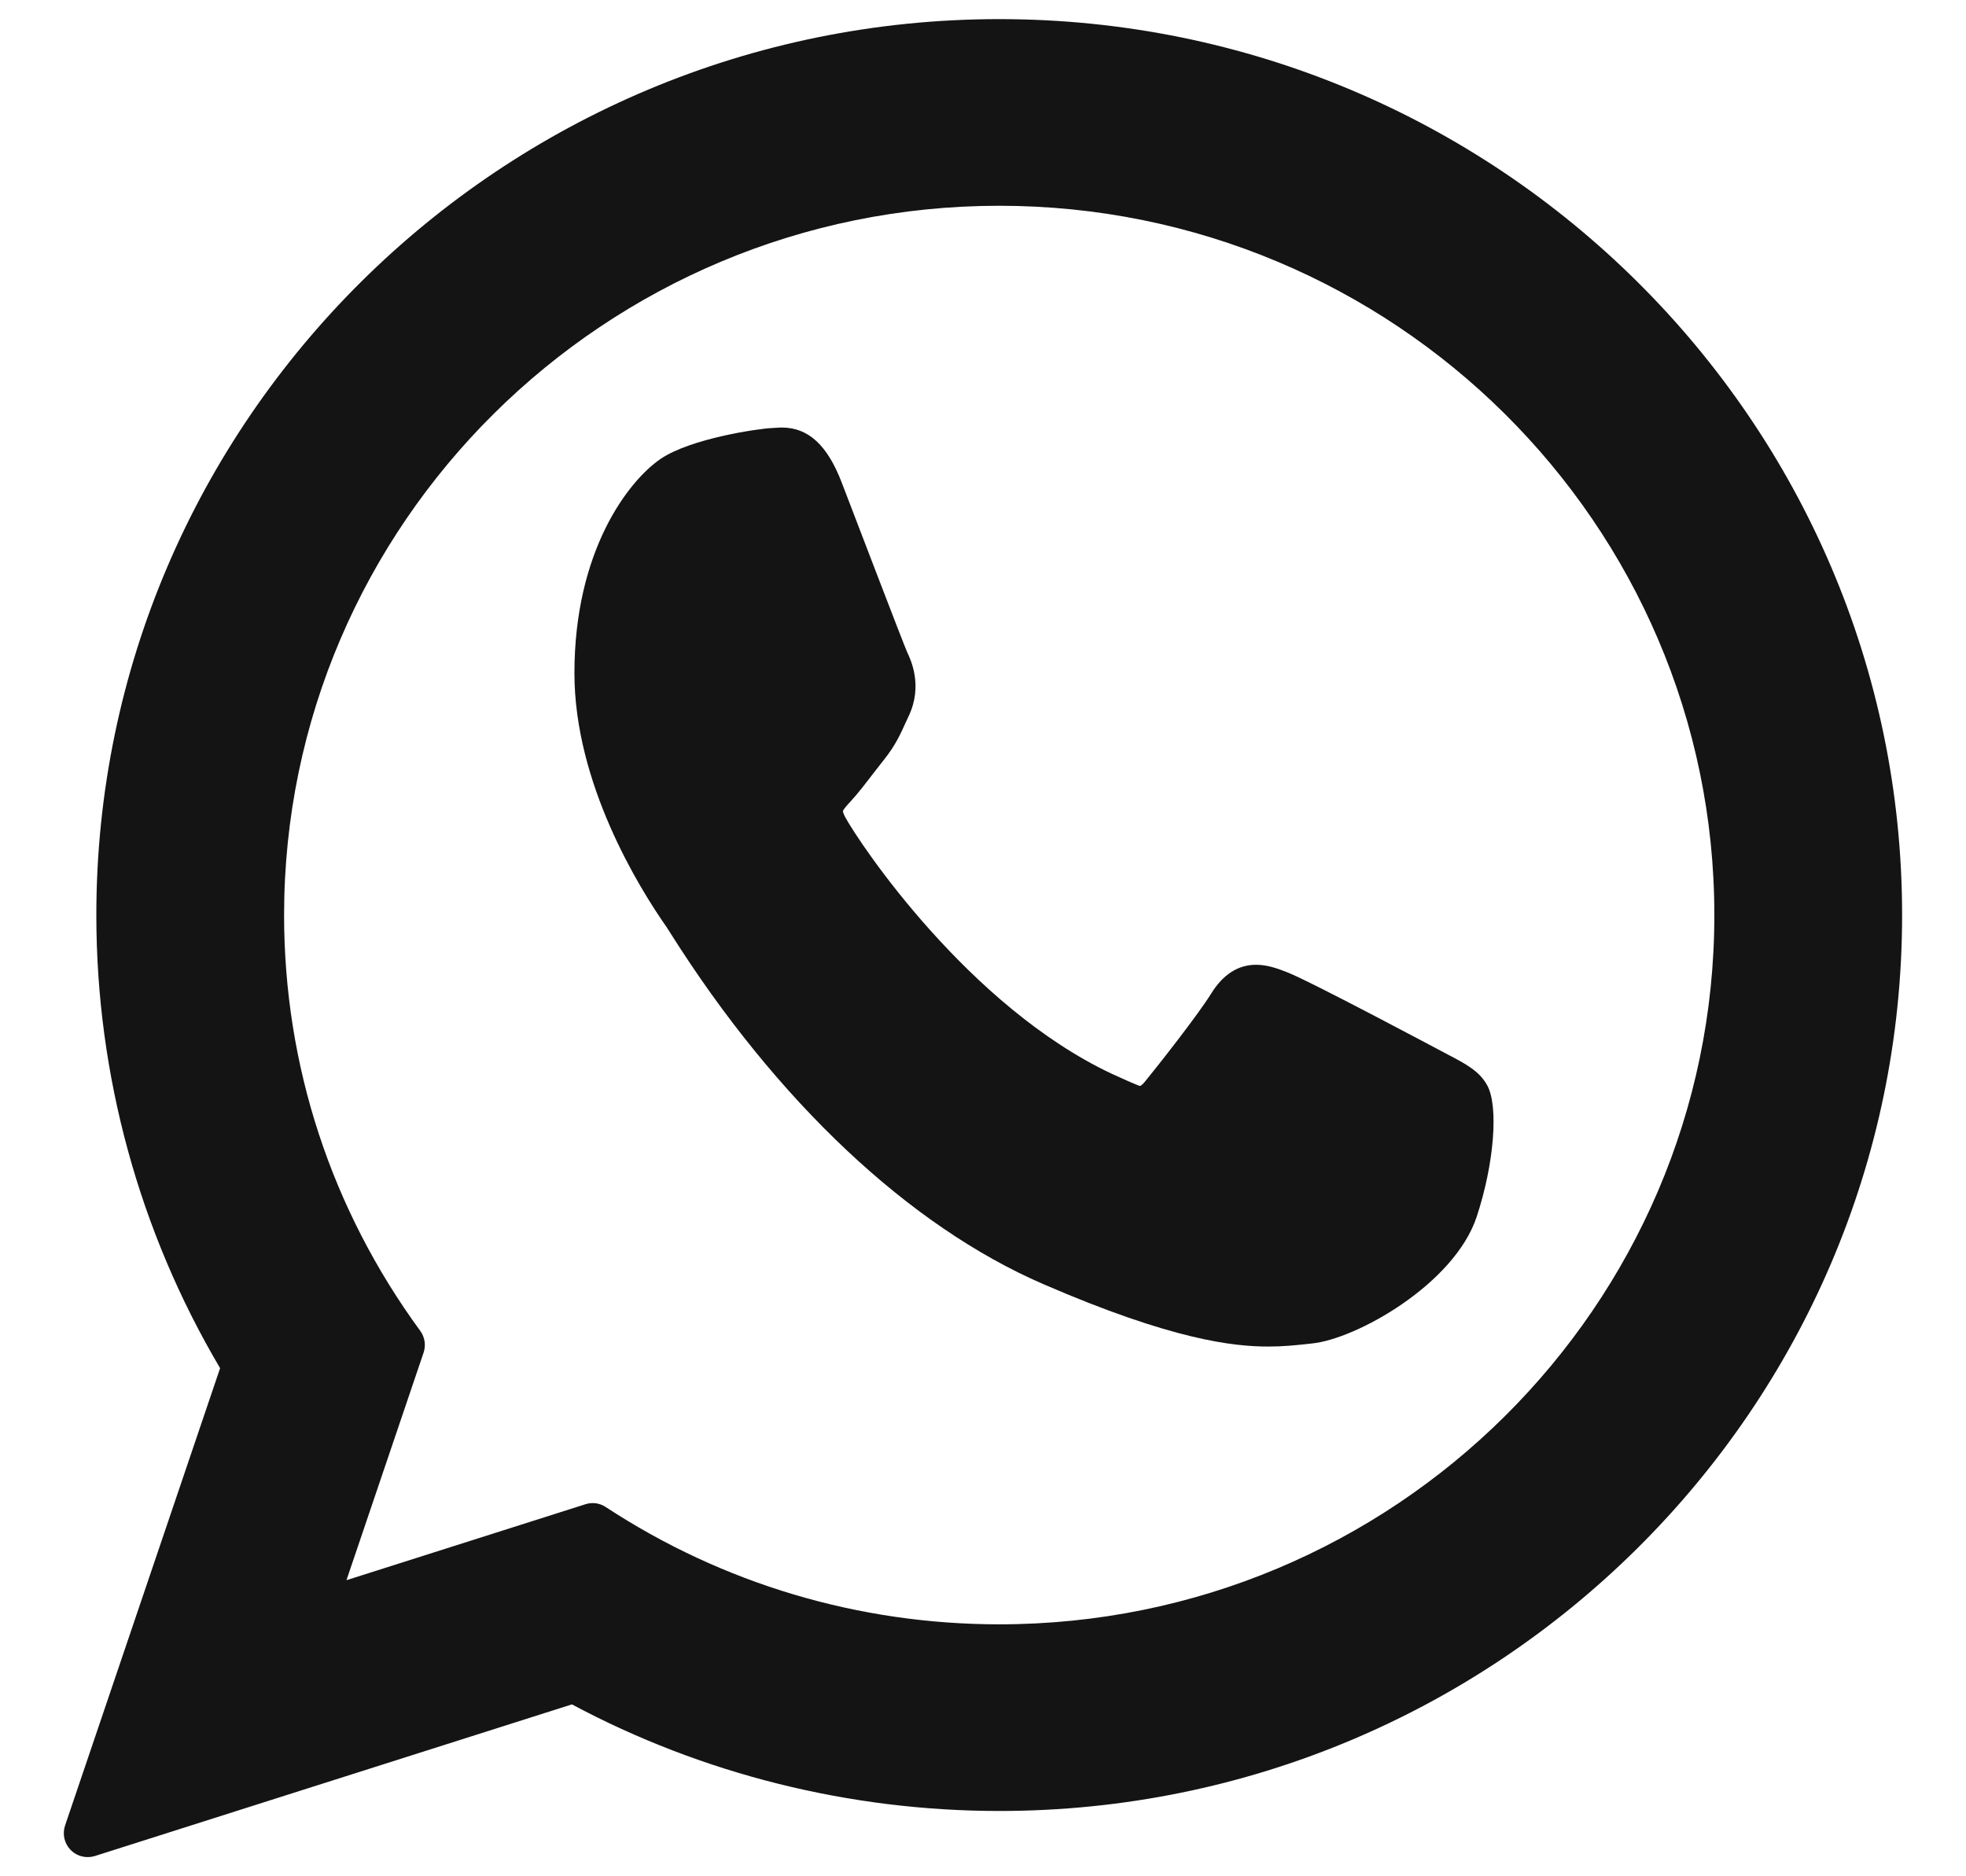 <?xml version="1.0" encoding="UTF-8"?> <svg xmlns="http://www.w3.org/2000/svg" width="22" height="21" viewBox="0 0 22 21" fill="none"><path d="M16.202 11.803C16.162 11.782 14.669 10.985 14.404 10.882C14.296 10.839 14.179 10.798 14.056 10.798C13.854 10.798 13.685 10.907 13.553 11.121C13.404 11.361 12.953 11.934 12.813 12.105C12.795 12.127 12.77 12.154 12.755 12.154C12.742 12.154 12.511 12.051 12.441 12.018C10.839 11.264 9.624 9.45 9.457 9.144C9.434 9.1 9.433 9.08 9.432 9.08C9.438 9.056 9.492 8.998 9.52 8.968C9.601 8.88 9.689 8.765 9.774 8.654C9.815 8.601 9.855 8.549 9.895 8.499C10.019 8.343 10.074 8.222 10.137 8.082L10.171 8.009C10.327 7.673 10.194 7.389 10.151 7.298C10.115 7.221 9.485 5.572 9.418 5.398C9.257 4.98 9.044 4.785 8.748 4.785C8.72 4.785 8.748 4.785 8.633 4.791C8.493 4.797 7.729 4.906 7.391 5.137C7.033 5.382 6.428 6.162 6.428 7.534C6.428 8.769 7.15 9.935 7.461 10.379C7.468 10.39 7.483 10.412 7.503 10.445C8.691 12.327 10.173 13.722 11.674 14.372C13.12 14.999 13.805 15.071 14.194 15.071H14.194C14.357 15.071 14.488 15.057 14.604 15.045L14.677 15.037C15.177 14.989 16.274 14.372 16.524 13.62C16.72 13.027 16.772 12.38 16.641 12.145C16.552 11.985 16.397 11.905 16.202 11.803Z" fill="#141414"></path><path d="M11.182 0.214C5.611 0.214 1.078 4.712 1.078 10.242C1.078 12.03 1.557 13.781 2.463 15.313L0.728 20.432C0.696 20.528 0.72 20.633 0.79 20.705C0.841 20.757 0.91 20.785 0.981 20.785C1.008 20.785 1.035 20.781 1.062 20.773L6.4 19.076C7.86 19.857 9.511 20.269 11.182 20.269C16.753 20.269 21.285 15.771 21.285 10.242C21.285 4.712 16.753 0.214 11.182 0.214ZM11.182 18.18C9.61 18.18 8.087 17.726 6.778 16.867C6.734 16.838 6.683 16.823 6.632 16.823C6.605 16.823 6.577 16.828 6.551 16.836L3.877 17.686L4.74 15.139C4.768 15.057 4.754 14.966 4.703 14.896C3.706 13.534 3.179 11.925 3.179 10.242C3.179 5.864 6.769 2.303 11.182 2.303C15.595 2.303 19.184 5.864 19.184 10.242C19.184 14.619 15.595 18.18 11.182 18.18Z" fill="#141414"></path></svg> 